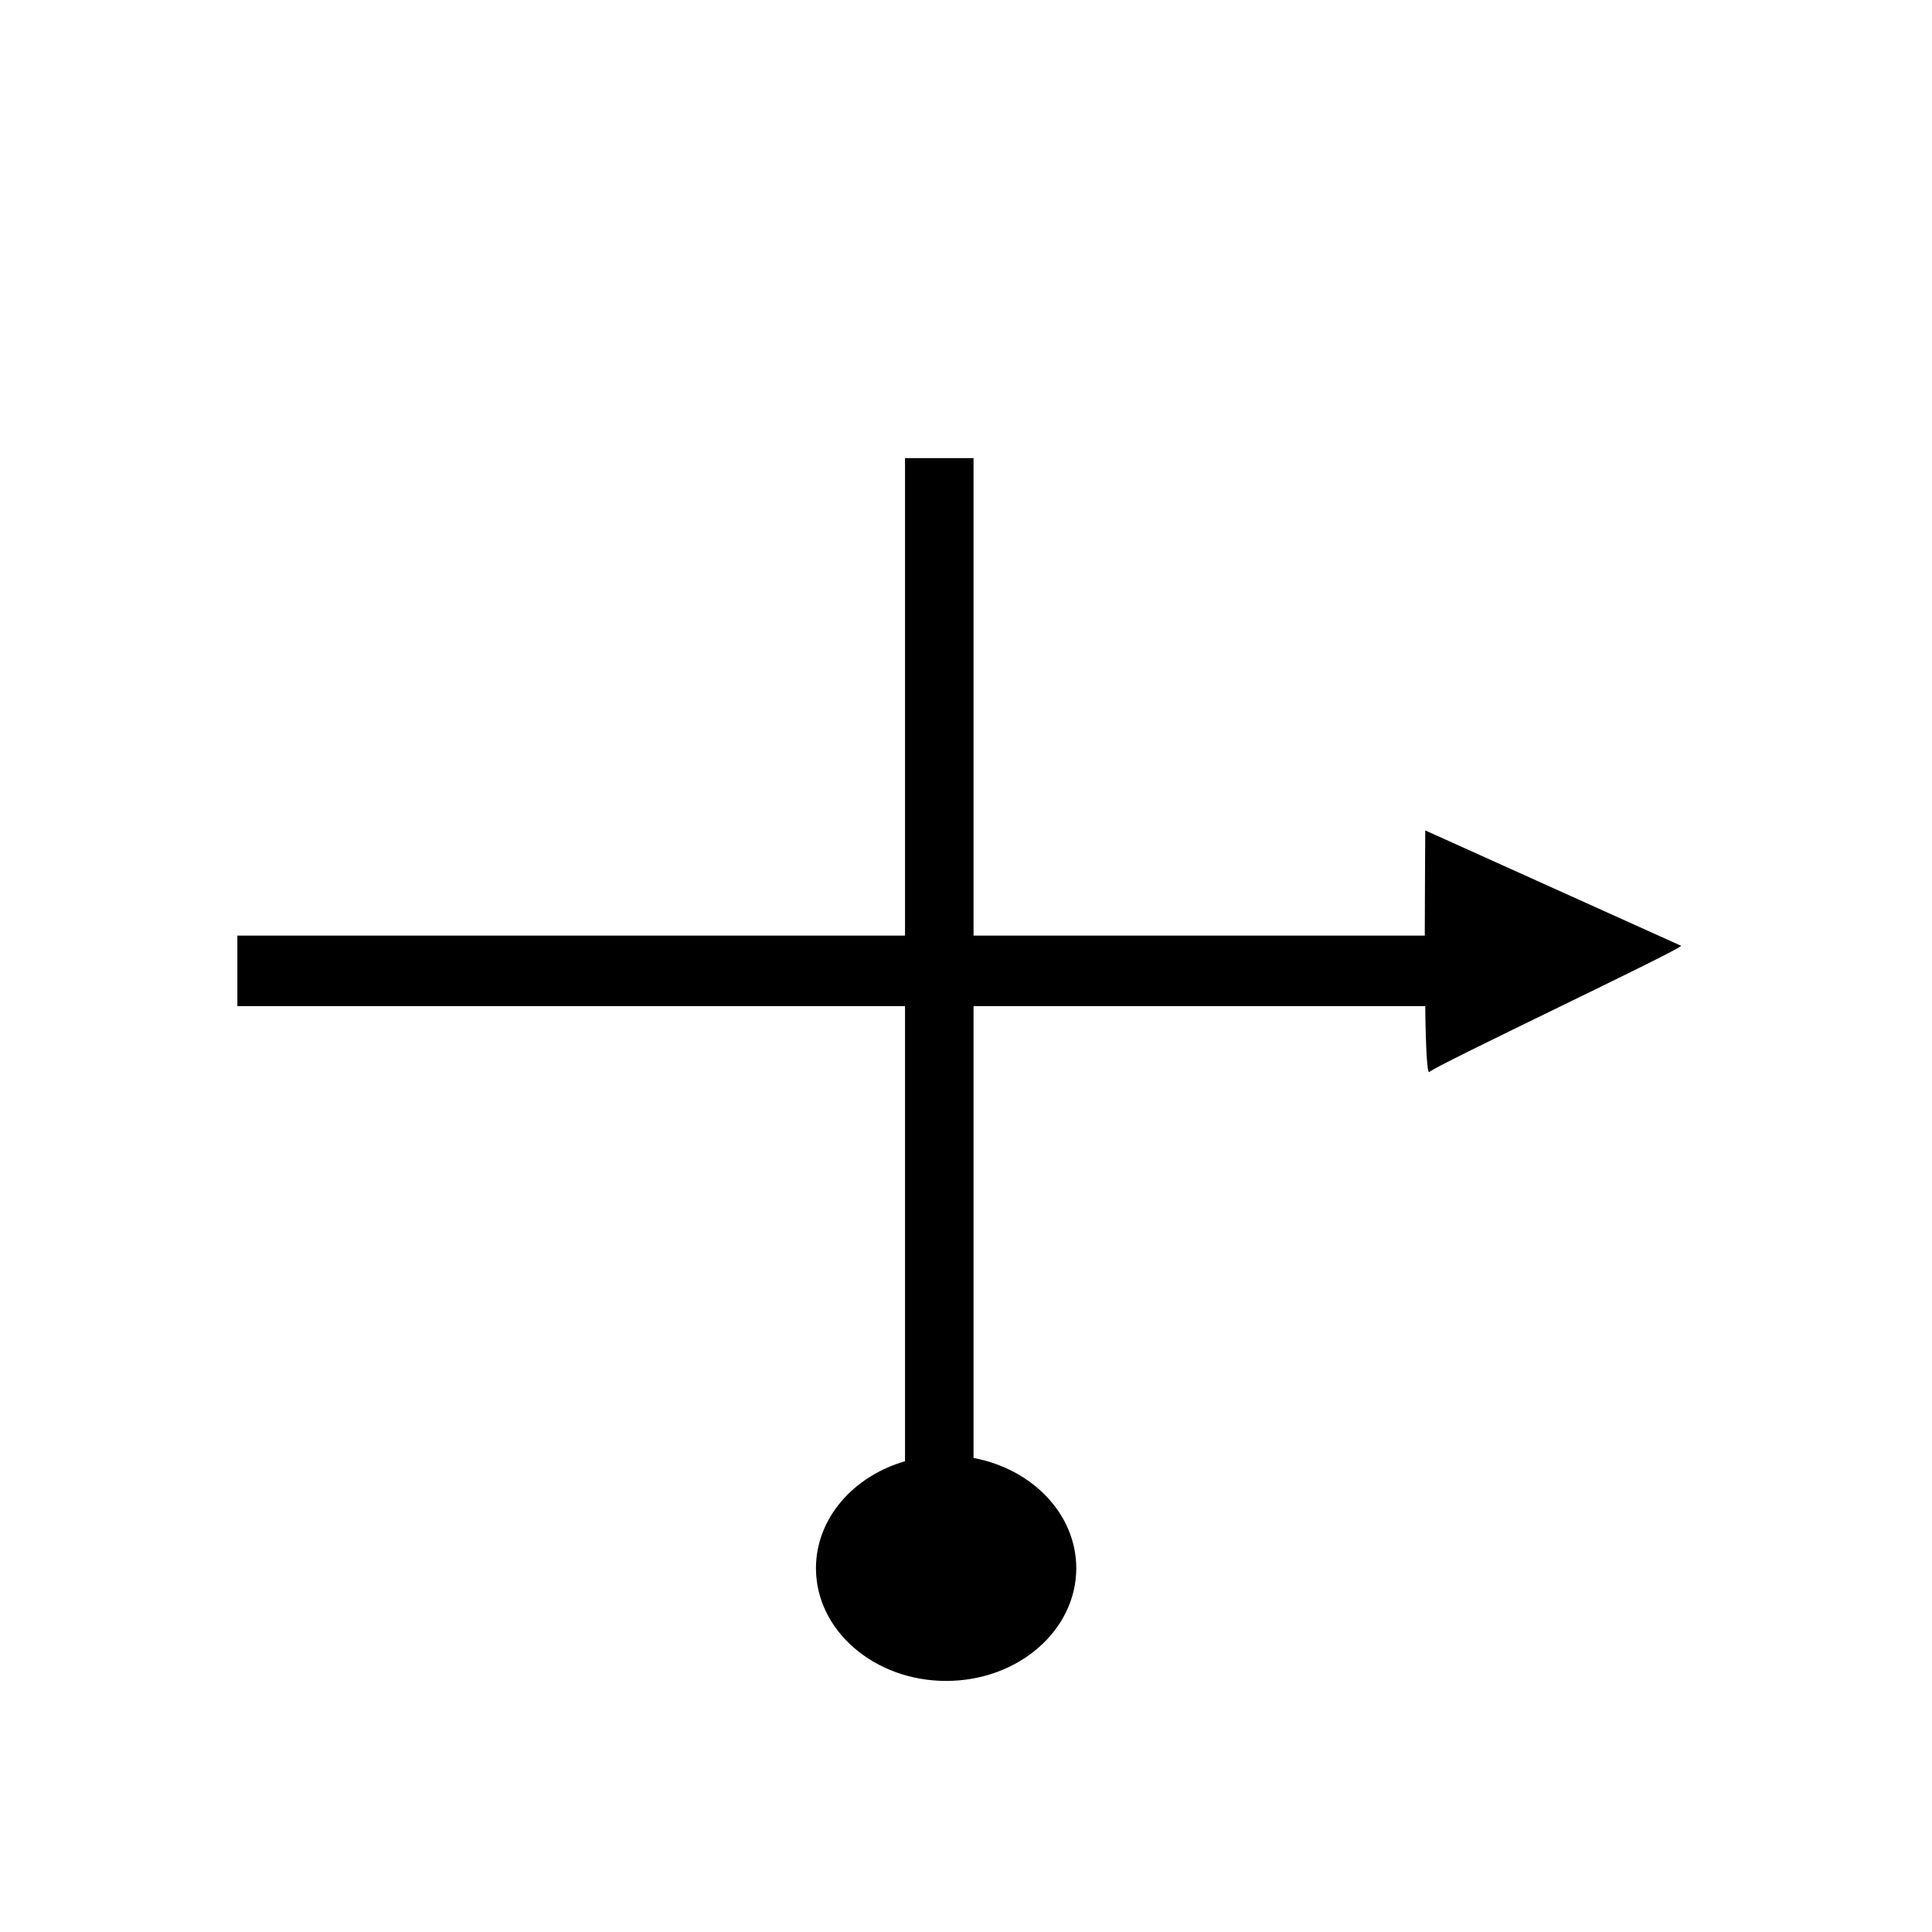 <svg xmlns="http://www.w3.org/2000/svg" viewBox="0 0 64 64"><g fill-rule="evenodd"><path d="M55.688 31.331c0-.001-.135-.27-.002-.002l-8.472-3.82s-.014 1.743-.016 3.295l.006 1.814c.013 1.609.051 2.99.147 2.892.223-.225 8.36-4.068 8.337-4.179zM29.98 15.176v33.23c-1.713.494-2.95 1.894-2.95 3.543 0 2.063 1.933 3.734 4.313 3.734s4.31-1.671 4.31-3.734c0-1.791-1.46-3.29-3.403-3.652V15.176h-2.27z"/><path d="M7.863 30.993h40.278v2.336H7.863z"/></g></svg>